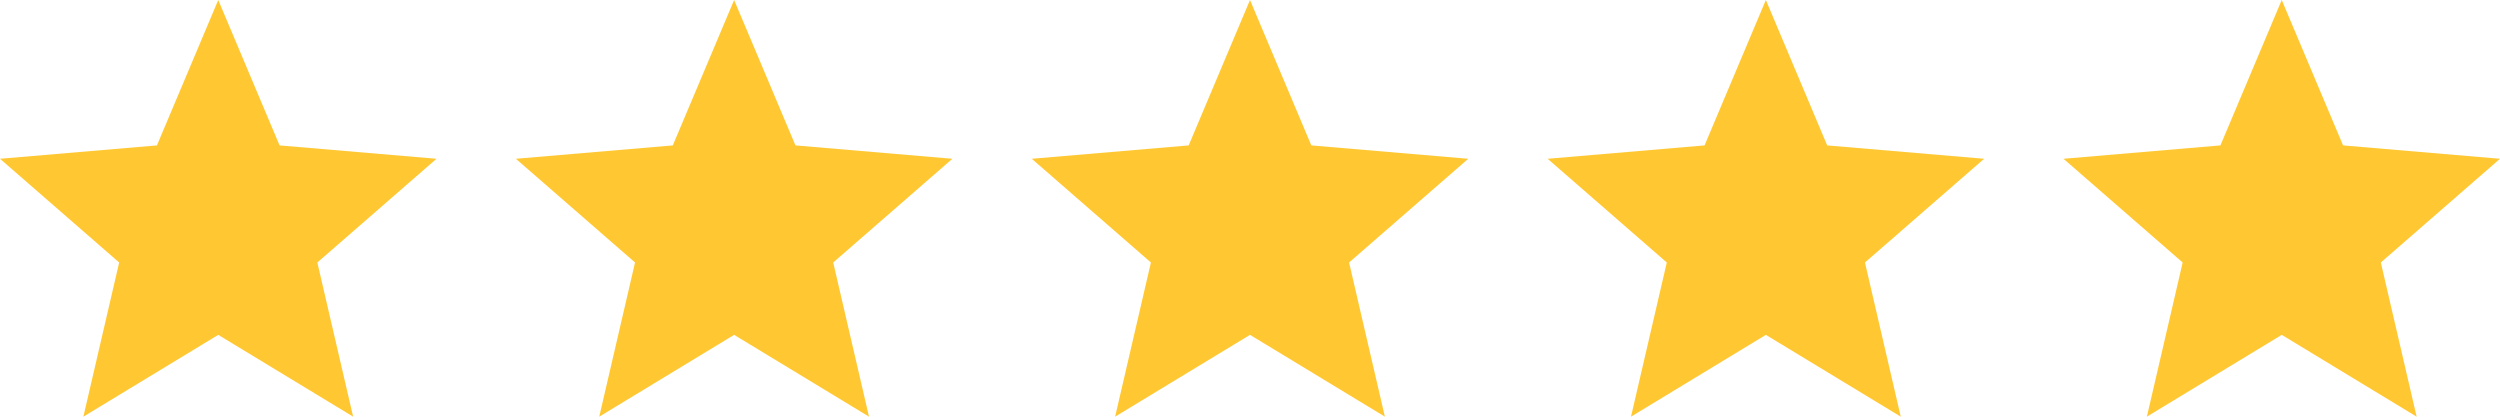<?xml version="1.0" encoding="UTF-8"?> <svg xmlns="http://www.w3.org/2000/svg" width="126" height="21" viewBox="0 0 126 21" fill="none"> <path d="M11 16.877L17.798 21L15.994 13.23L22 8.002L14.091 7.328L11 0L7.909 7.328L0 8.002L6.006 13.23L4.202 21L11 16.877Z" fill="#FFC833"></path> <path d="M37 16.877L43.798 21L41.994 13.23L48 8.002L40.091 7.328L37 0L33.909 7.328L26 8.002L32.006 13.23L30.202 21L37 16.877Z" fill="#FFC833"></path> <path d="M89 16.877L95.798 21L93.994 13.23L100 8.002L92.091 7.328L89 0L85.909 7.328L78 8.002L84.006 13.23L82.202 21L89 16.877Z" fill="#FFC833"></path> <path d="M63 16.877L69.798 21L67.994 13.23L74 8.002L66.091 7.328L63 0L59.909 7.328L52 8.002L58.006 13.23L56.202 21L63 16.877Z" fill="#FFC833"></path> <path d="M115 16.877L121.798 21L119.994 13.23L126 8.002L118.091 7.328L115 0L111.909 7.328L104 8.002L110.006 13.23L108.202 21L115 16.877Z" fill="#FFC833"></path> </svg> 